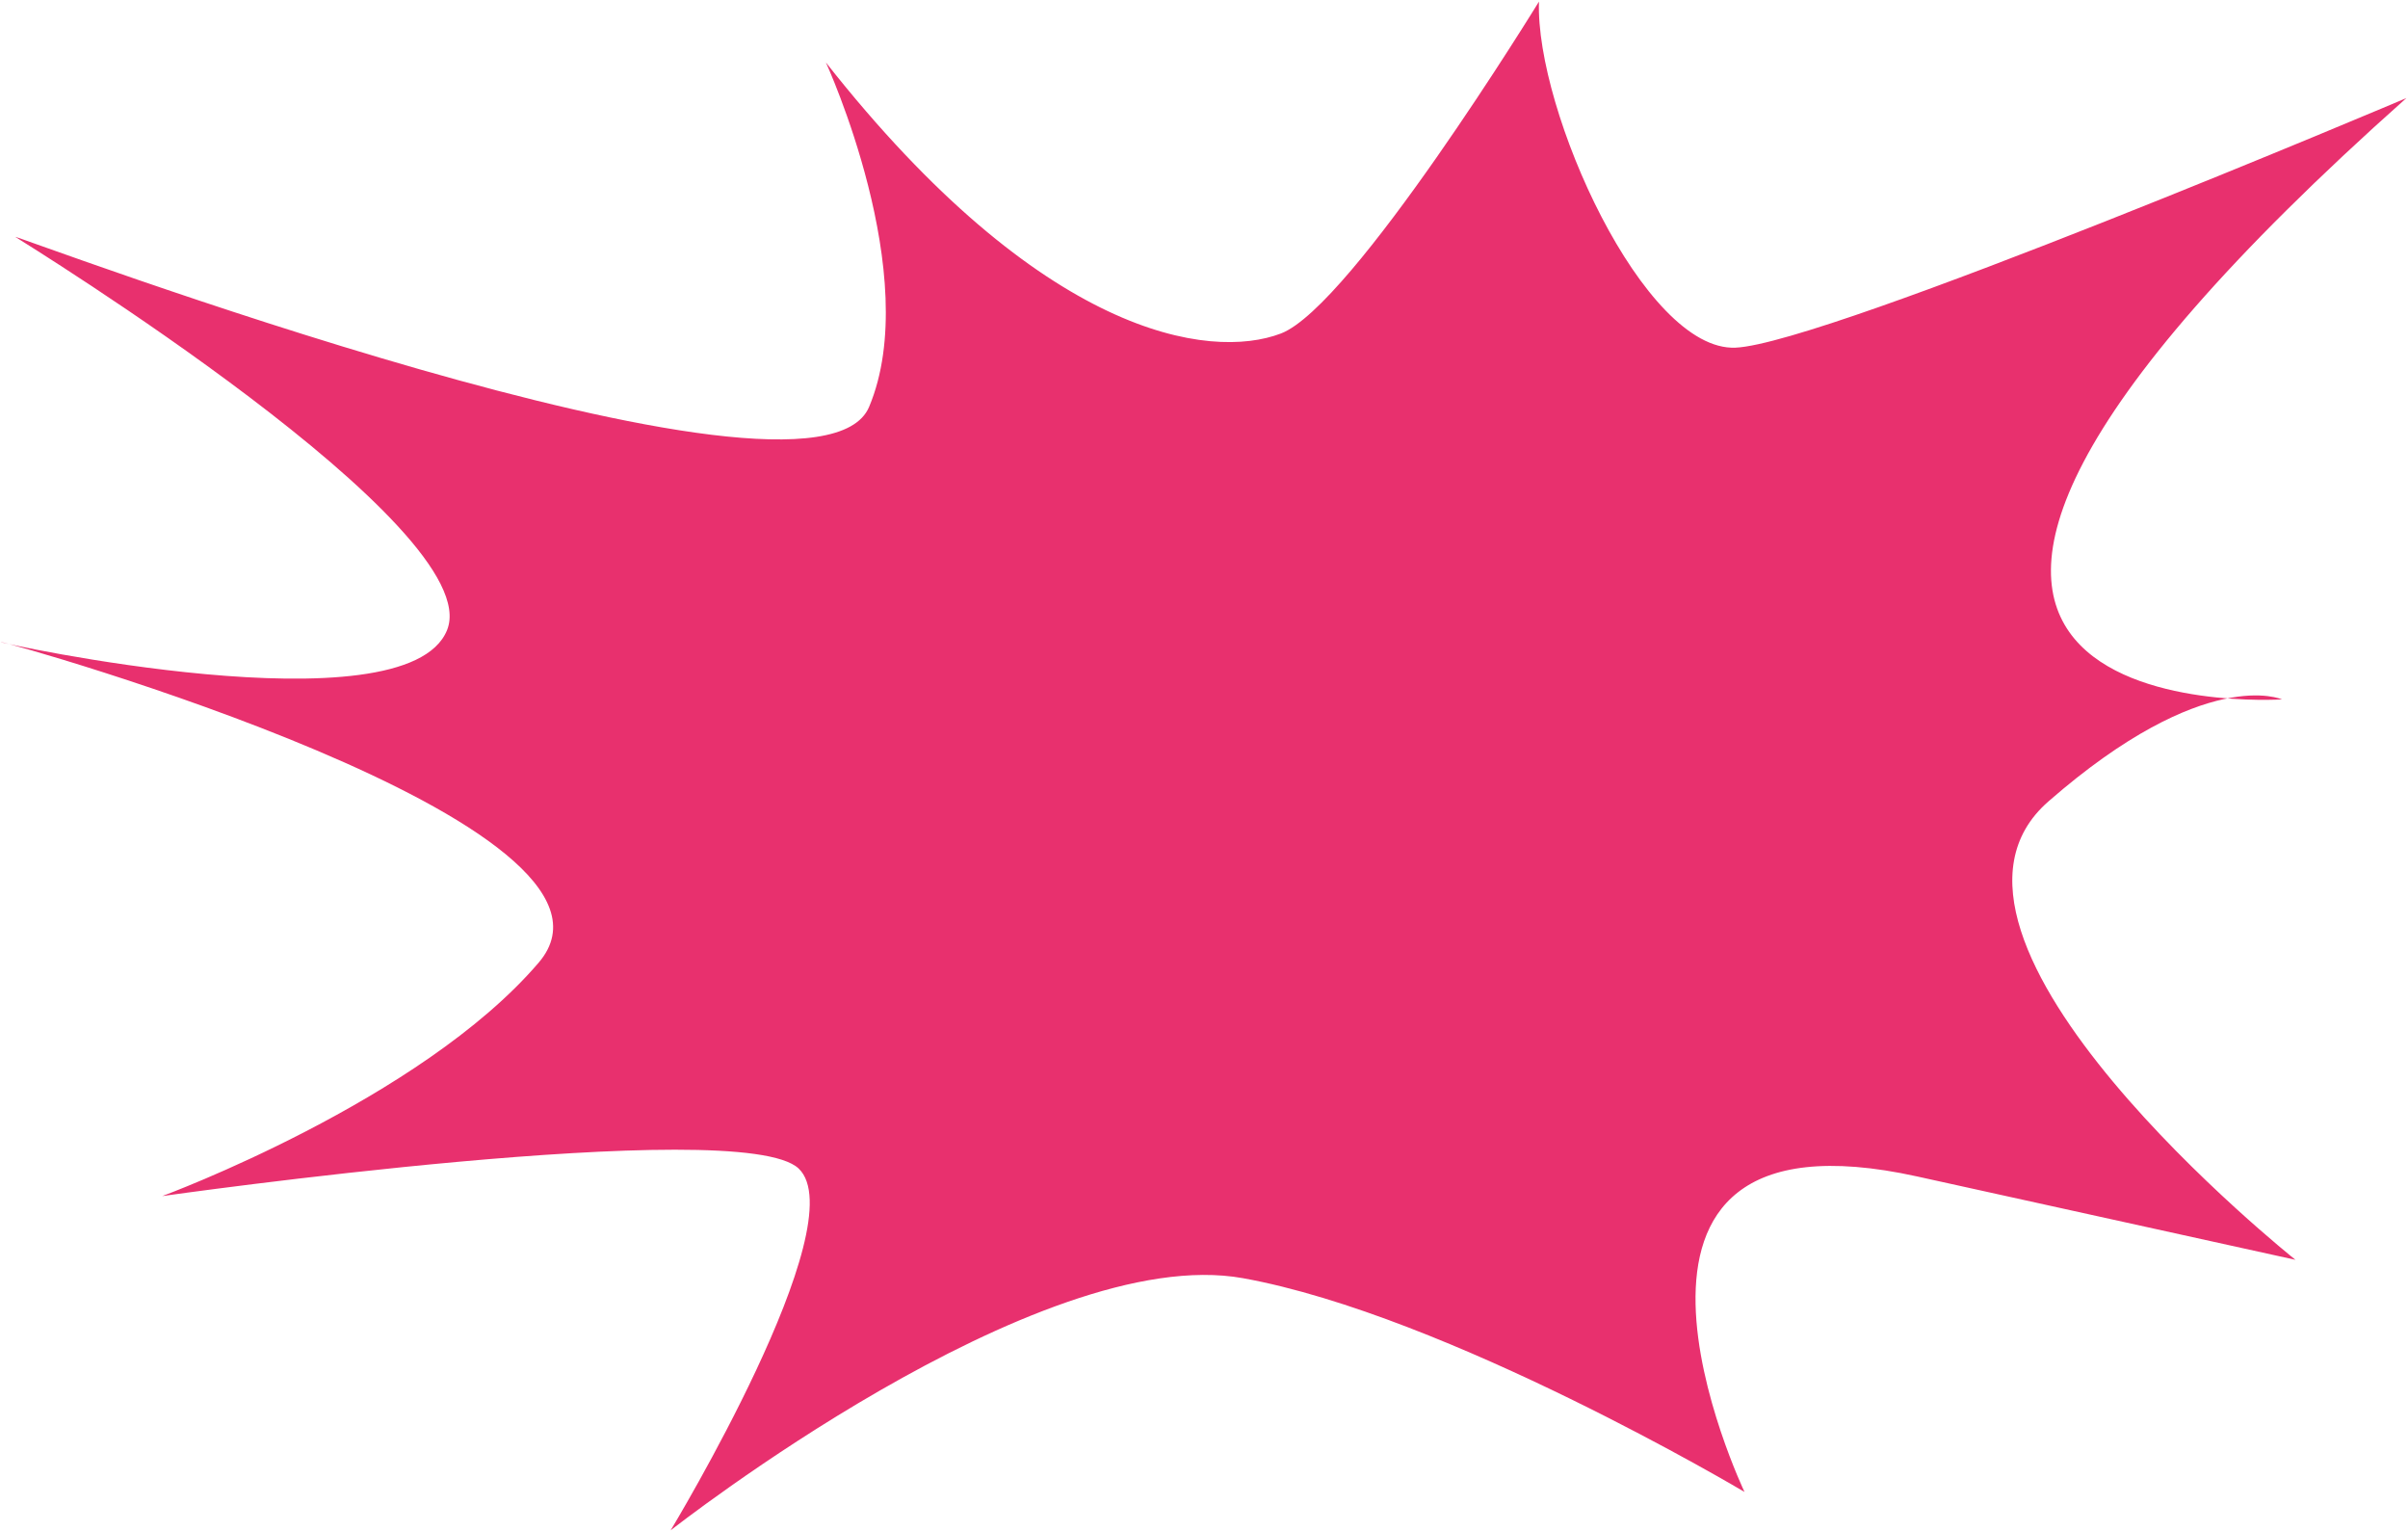 <?xml version="1.0" encoding="UTF-8"?> <svg xmlns="http://www.w3.org/2000/svg" width="1232" height="783" viewBox="0 0 1232 783" fill="none"><path d="M83.011 611.756C83.011 611.756 379.141 569.633 408.617 597.674C438.093 625.725 343.117 782.717 343.117 782.717C343.117 782.717 531.285 634.847 635.957 653.756C740.629 672.665 892.537 763.08 892.537 763.08C892.537 763.08 796.321 561.065 980.923 601.733L1174.42 644.358C1174.42 644.358 967.815 479.864 1048.05 409.884C1128.3 339.895 1167.51 357.718 1167.51 357.718C1167.51 357.718 863.205 377.549 1231.17 50.16C1231.17 50.16 934.916 175.749 887.976 177.82C841.047 179.88 785.467 56.34 787.384 0.812C787.384 0.812 691.772 156.686 655.348 170.574C618.923 184.451 533.13 172.357 422.566 31.968C422.566 31.968 472.785 141.282 444.652 208.115C416.519 274.948 4.187 118.725 7.907 121.205C11.638 123.675 249.739 270.121 228.739 322.257C207.75 374.403 -3.254 328.273 0.467 328.375C4.187 328.478 336.086 421.568 275.638 492.316C215.19 563.064 83.011 611.756 83.011 611.756Z" fill="#E8306E"></path></svg> 